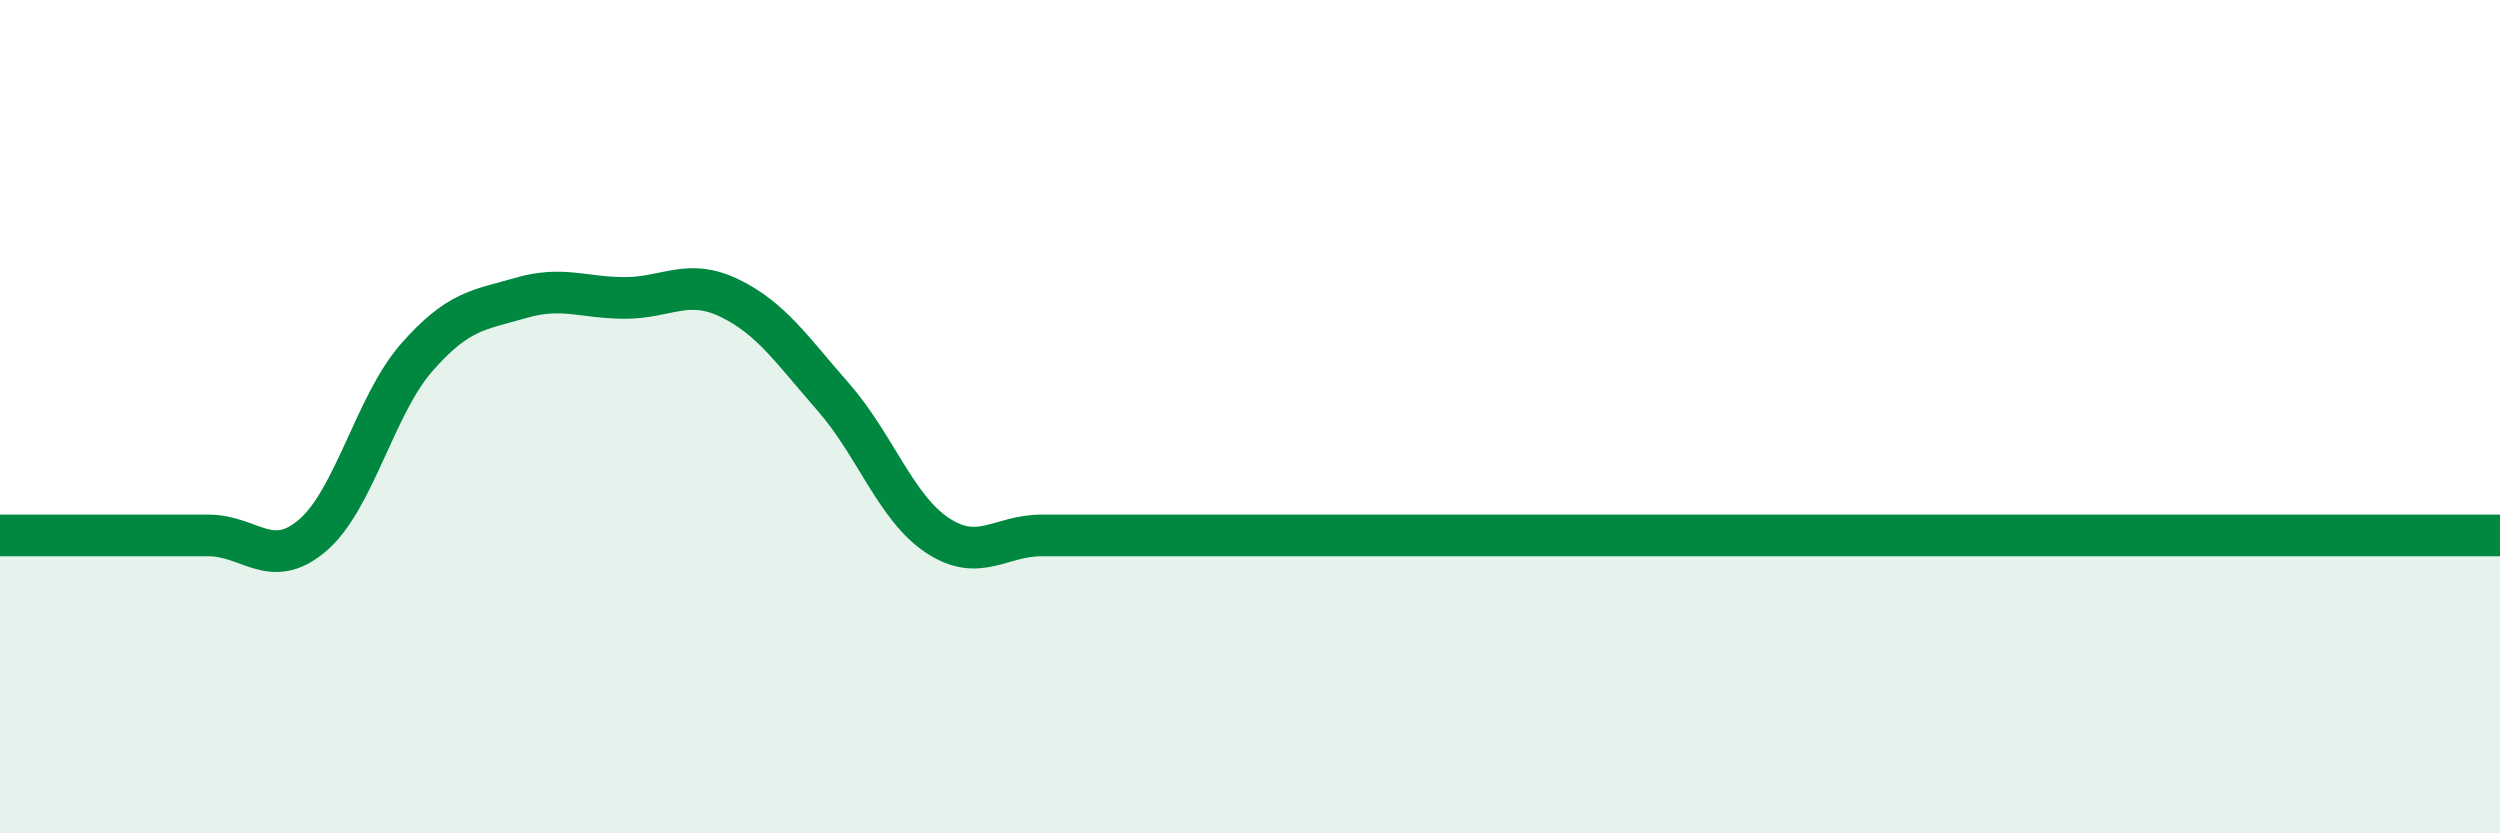 
    <svg width="60" height="20" viewBox="0 0 60 20" xmlns="http://www.w3.org/2000/svg">
      <path
        d="M 0,12.85 C 0.5,12.85 1.5,12.85 2.5,12.85 C 3.5,12.85 4,12.85 5,12.85 C 6,12.85 6.5,13.7 7.5,12.85 C 8.5,12 9,9.72 10,8.58 C 11,7.44 11.5,7.44 12.5,7.15 C 13.5,6.86 14,7.15 15,7.15 C 16,7.15 16.5,6.67 17.5,7.15 C 18.5,7.63 19,8.39 20,9.53 C 21,10.67 21.5,12.19 22.5,12.85 C 23.5,13.51 24,12.85 25,12.85 C 26,12.85 26.5,12.85 27.5,12.85 C 28.5,12.85 29,12.85 30,12.85 C 31,12.85 31.5,12.85 32.5,12.85 C 33.5,12.85 34,12.85 35,12.85 C 36,12.85 36.5,12.85 37.5,12.85 C 38.5,12.85 39,12.85 40,12.85 C 41,12.85 41.5,12.85 42.5,12.85 C 43.5,12.85 44,12.85 45,12.85 C 46,12.85 46.5,12.85 47.5,12.85 C 48.5,12.85 49,12.85 50,12.85 C 51,12.85 51.5,12.85 52.5,12.85 C 53.5,12.85 54,12.85 55,12.85 C 56,12.85 56.5,12.85 57.5,12.85 C 58.5,12.85 59.5,12.85 60,12.85L60 20L0 20Z"
        fill="#008740"
        opacity="0.1"
        stroke-linecap="round"
        stroke-linejoin="round"
      />
      <path
        d="M 0,12.85 C 0.5,12.85 1.5,12.85 2.5,12.85 C 3.5,12.85 4,12.85 5,12.85 C 6,12.85 6.5,13.7 7.5,12.85 C 8.5,12 9,9.72 10,8.58 C 11,7.44 11.5,7.44 12.5,7.15 C 13.5,6.86 14,7.15 15,7.15 C 16,7.15 16.5,6.67 17.5,7.15 C 18.5,7.63 19,8.39 20,9.53 C 21,10.67 21.5,12.19 22.5,12.85 C 23.5,13.51 24,12.85 25,12.85 C 26,12.85 26.5,12.85 27.5,12.85 C 28.5,12.85 29,12.85 30,12.85 C 31,12.85 31.5,12.85 32.5,12.85 C 33.5,12.85 34,12.85 35,12.85 C 36,12.85 36.5,12.85 37.5,12.85 C 38.5,12.85 39,12.85 40,12.85 C 41,12.85 41.5,12.85 42.5,12.85 C 43.5,12.85 44,12.85 45,12.85 C 46,12.85 46.5,12.85 47.5,12.85 C 48.5,12.85 49,12.85 50,12.85 C 51,12.85 51.5,12.85 52.5,12.85 C 53.5,12.85 54,12.85 55,12.85 C 56,12.85 56.5,12.85 57.5,12.85 C 58.5,12.85 59.5,12.85 60,12.85"
        stroke="#008740"
        stroke-width="1"
        fill="none"
        stroke-linecap="round"
        stroke-linejoin="round"
      />
    </svg>
  